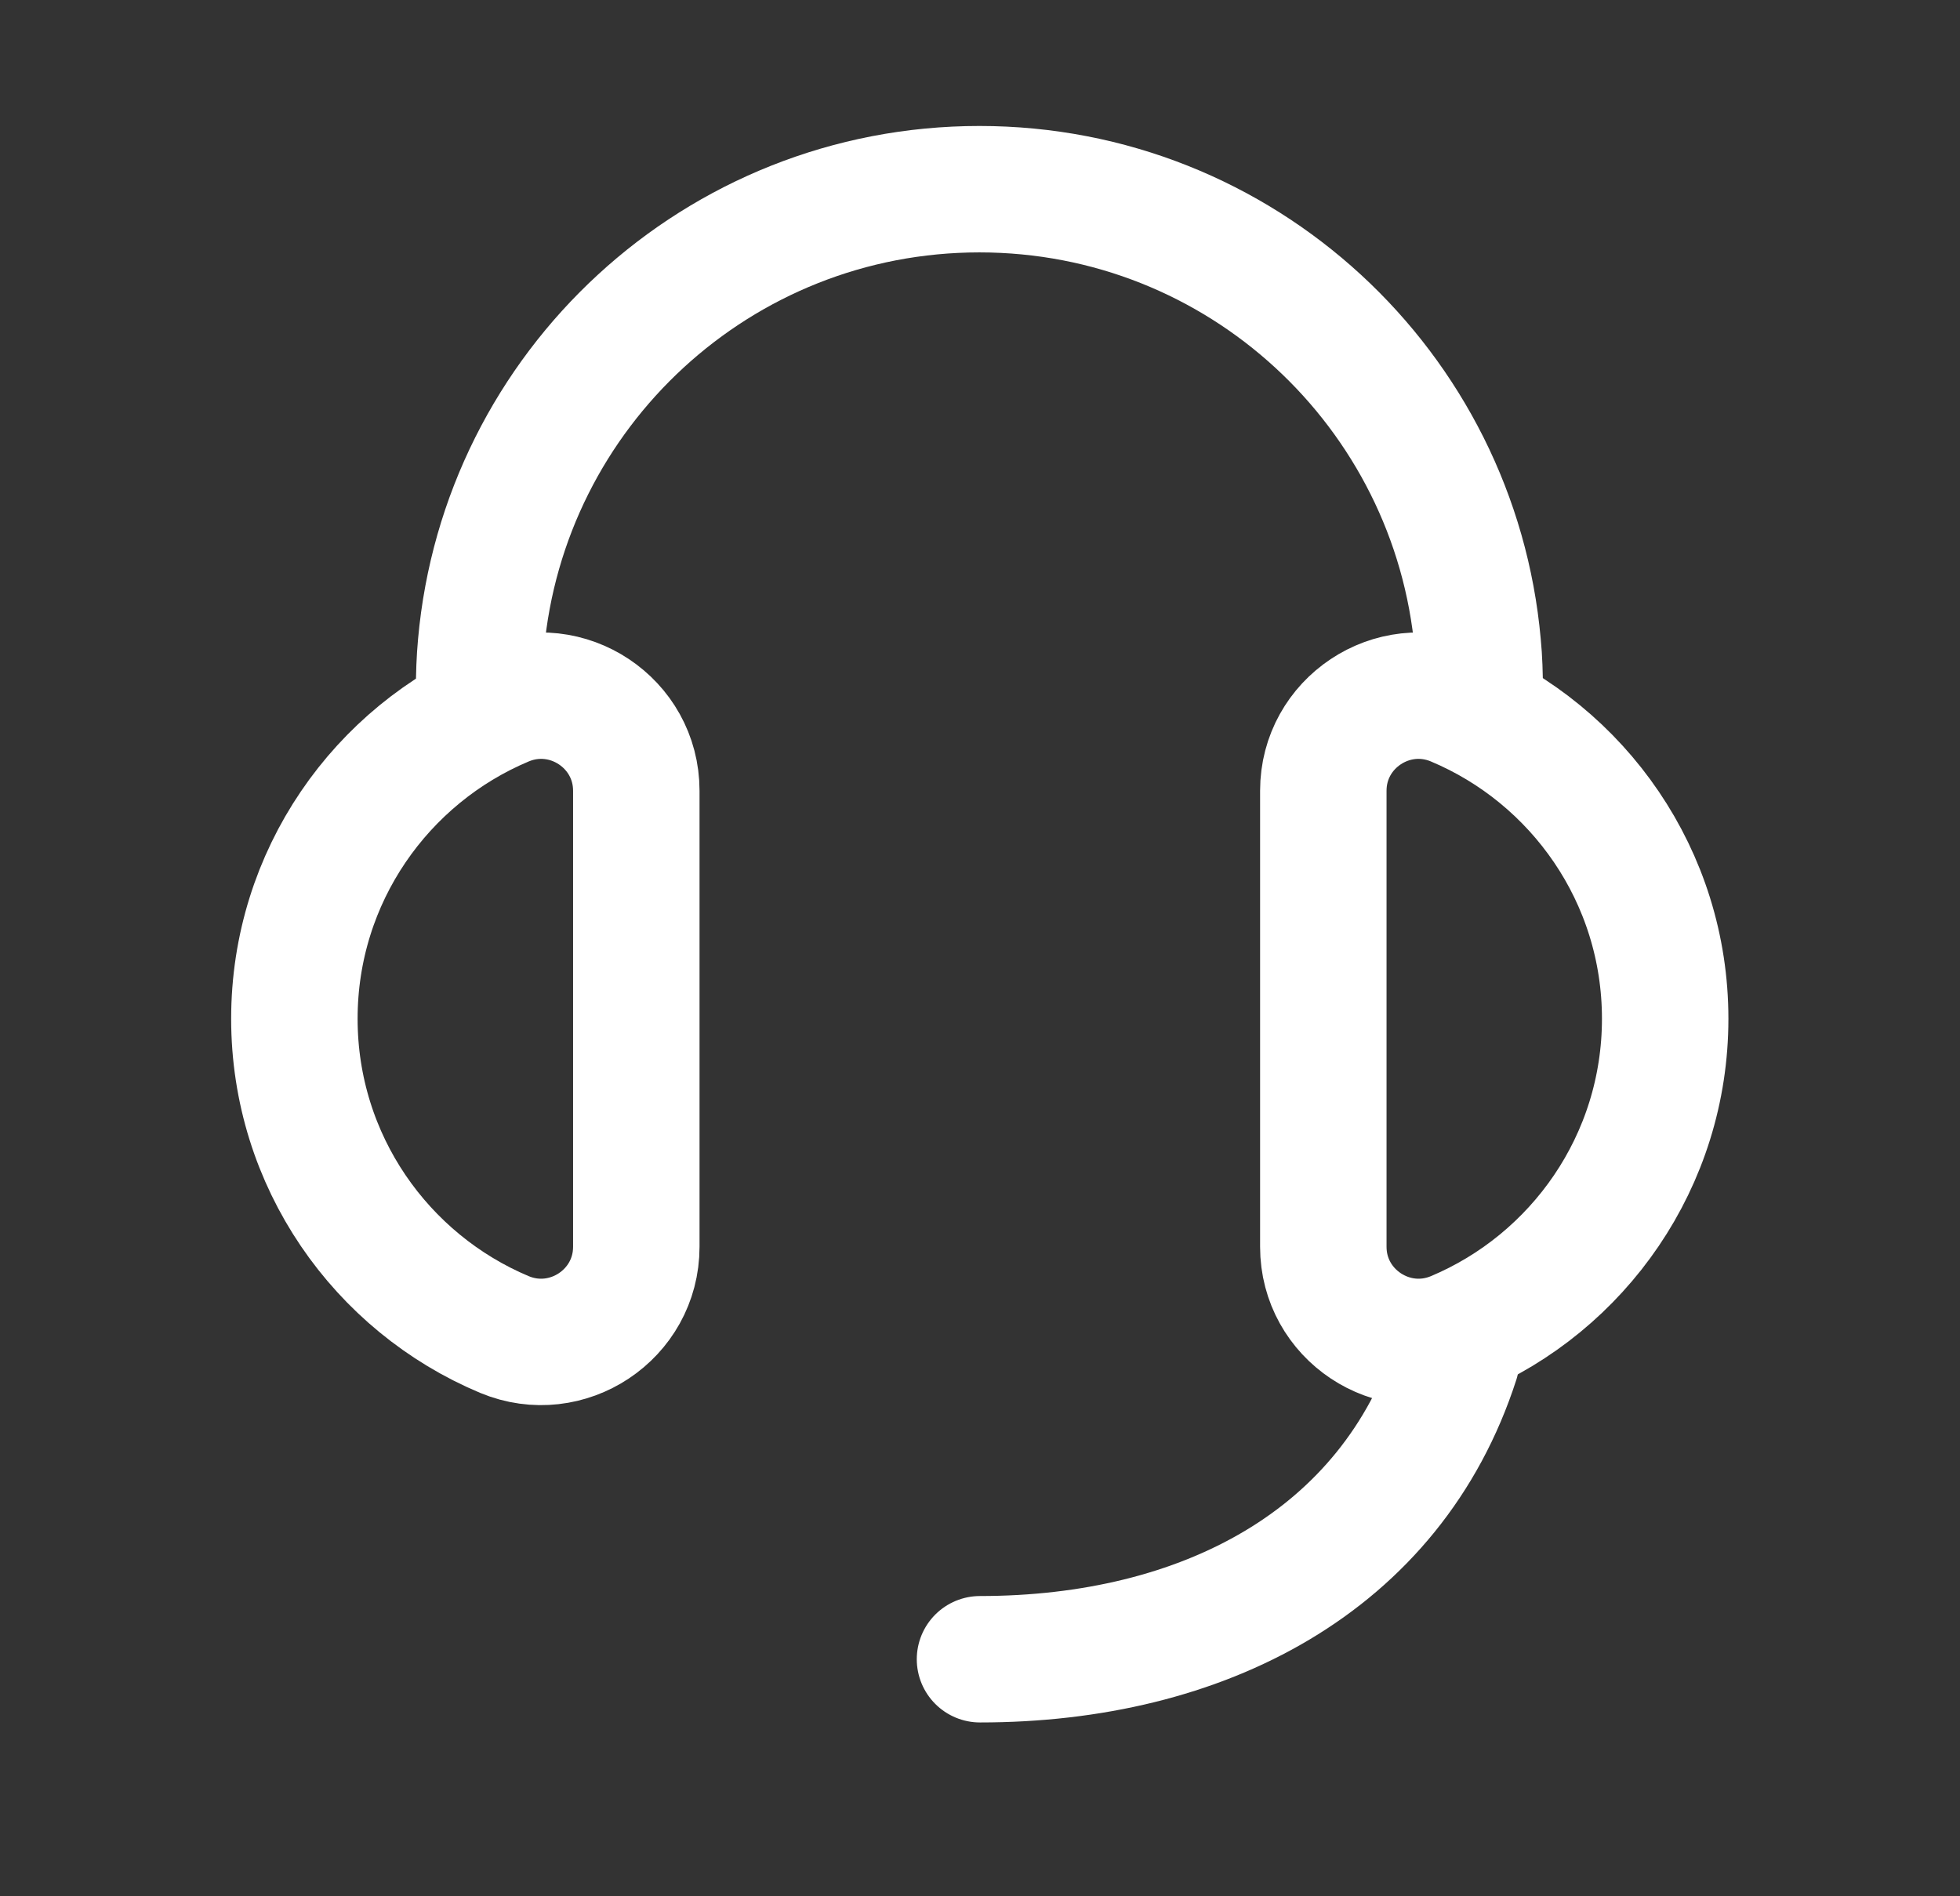 <svg width="31" height="30" viewBox="0 0 31 30" fill="none" xmlns="http://www.w3.org/2000/svg">
<rect x="0" y="0" width="31" height="30" fill="#333333" stroke="none"/>
<path d="M10.064 19.725C10.064 20.797 8.969 21.525 7.979 21.113C6.029 20.295 4.656 18.367 4.656 16.117C4.656 13.867 6.029 11.94 7.979 11.123C8.969 10.71 10.064 11.438 10.064 12.51V19.725Z" stroke="white" stroke-width="2" stroke-linecap="round" stroke-linejoin="round"/>
<path d="M20.93 12.51C20.93 11.438 22.025 10.71 23.015 11.123C24.965 11.94 26.337 13.867 26.337 16.117C26.337 18.367 24.965 20.295 23.015 21.113C22.025 21.525 20.93 20.797 20.93 19.725V12.51Z" stroke="white" stroke-width="2" stroke-linecap="round" stroke-linejoin="round"/>
<path d="M7.578 10.913C7.578 10.673 7.586 10.44 7.608 10.2C7.968 6.158 11.358 2.993 15.491 2.993C19.623 2.993 23.013 6.158 23.373 10.2C23.396 10.433 23.403 10.673 23.403 10.913" stroke="white" stroke-width="2" stroke-miterlimit="10" stroke-linecap="round"/>
<path d="M23.03 21.525C22.003 24.705 19.017 26.25 15.5 26.25" stroke="white" stroke-width="2" stroke-miterlimit="10" stroke-linecap="round"/>
</svg>
